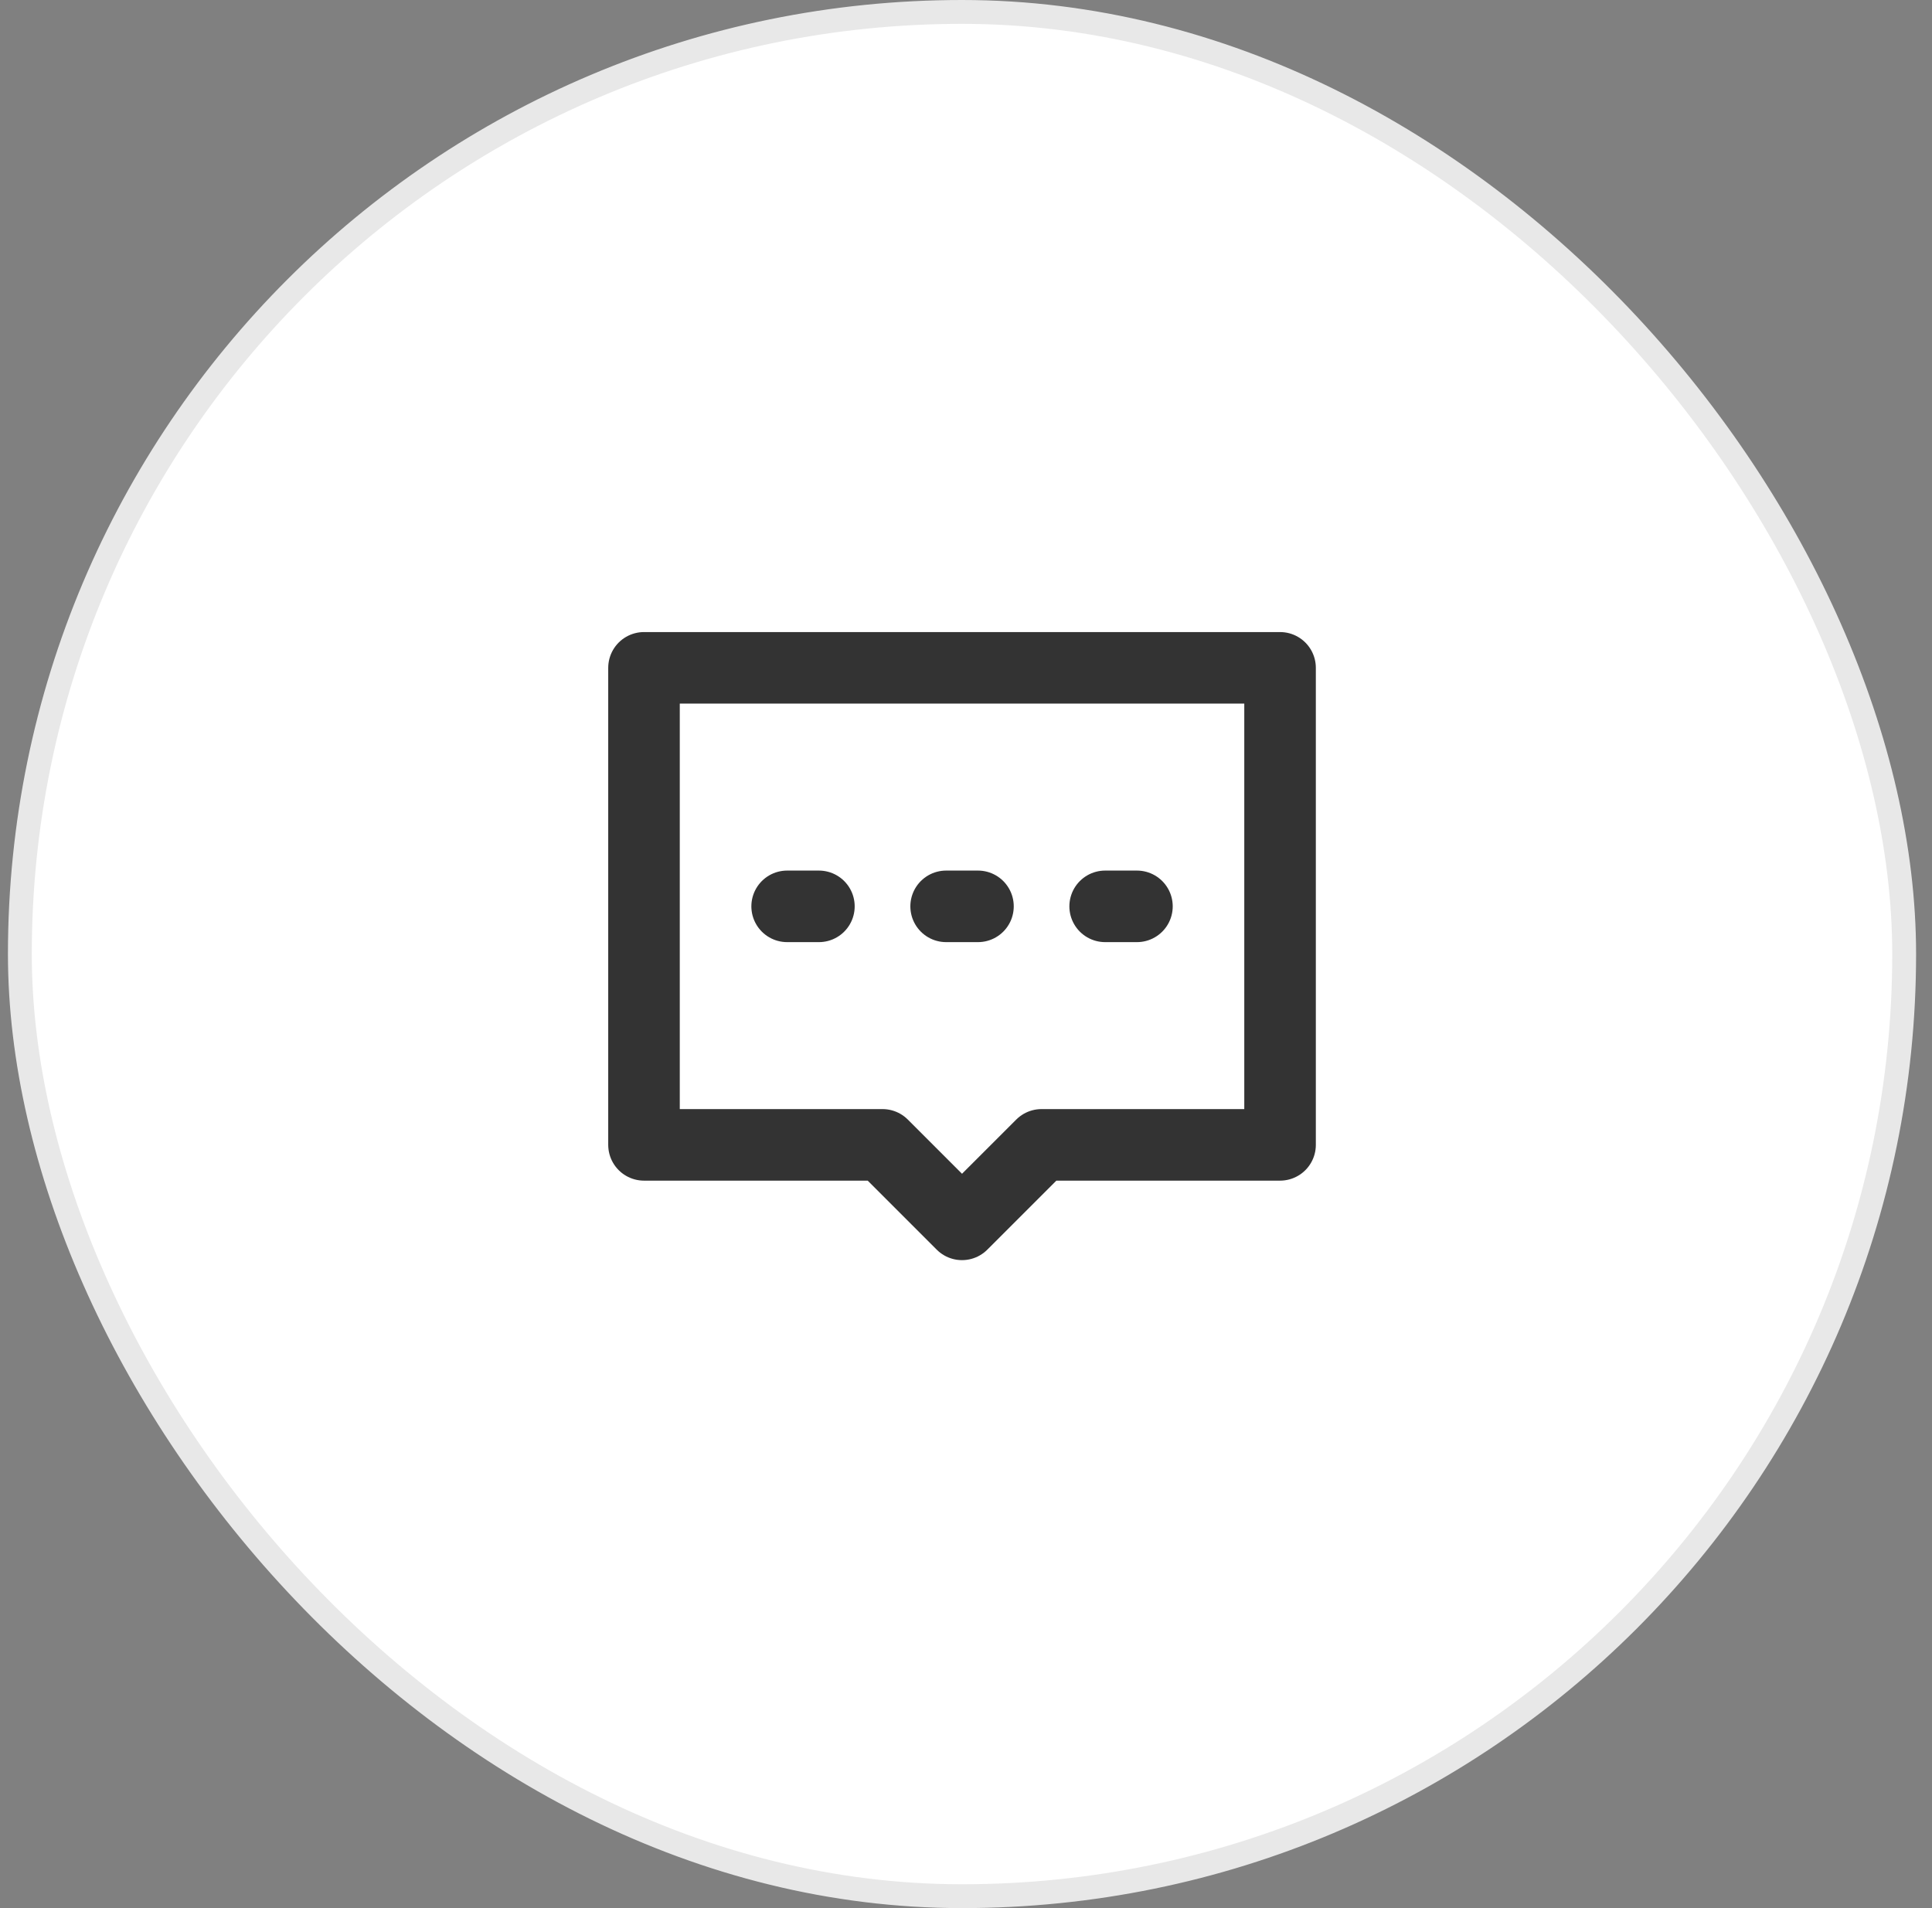 <svg width="81" height="80" viewBox="0 0 81 80" fill="none" xmlns="http://www.w3.org/2000/svg">
<rect x="0" y="0" width="81" height="80" fill="#808080" stroke="none"/>
<rect x="0.833" y="0.5" width="79" height="79" rx="39.5" fill="white"/>
<rect x="0.833" y="0.5" width="79" height="79" rx="39.5" stroke="#E8E8E8"/>
<path d="M27 28H53.667V48H43.667L40.333 51.333L37 48H27V28Z" stroke="#333333" stroke-width="3" stroke-linecap="round" stroke-linejoin="round"/>
<path d="M39.667 38H41.002" stroke="#333333" stroke-width="3" stroke-linecap="round"/>
<path d="M46.334 38H47.667" stroke="#333333" stroke-width="3" stroke-linecap="round"/>
<path d="M33.001 38H34.333" stroke="#333333" stroke-width="3" stroke-linecap="round"/>
</svg>

